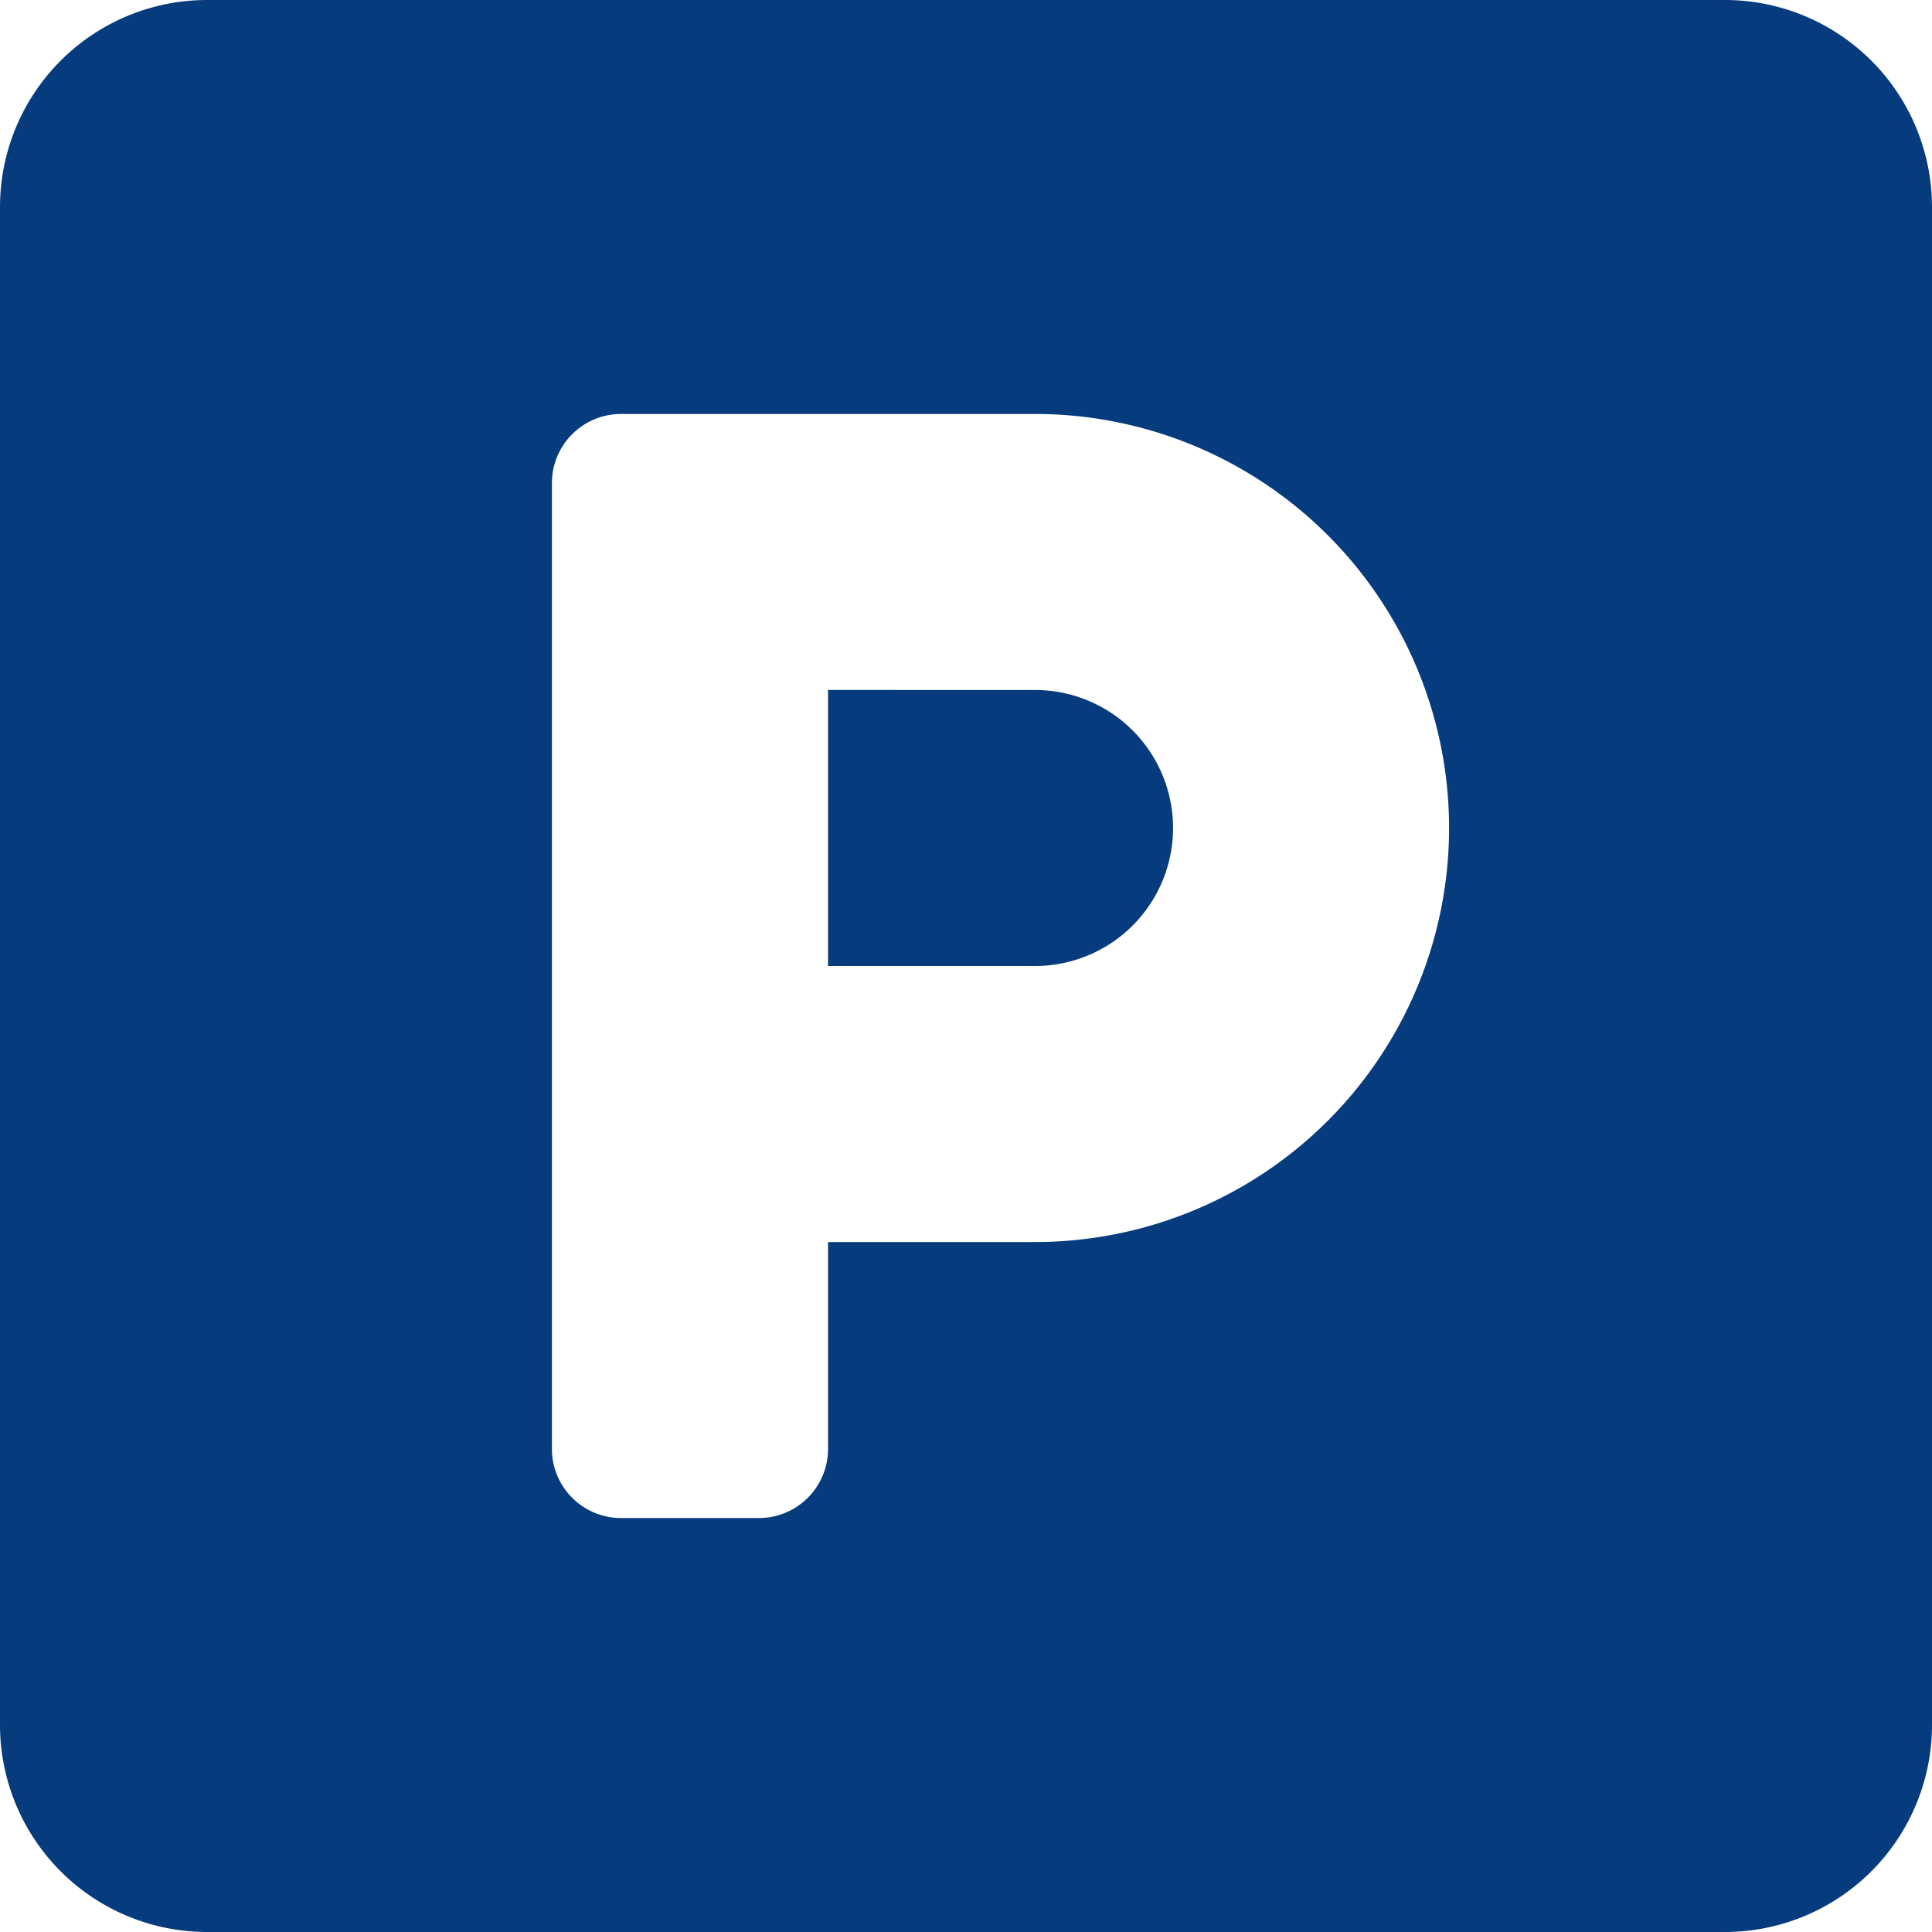 <svg xmlns="http://www.w3.org/2000/svg" width="15" height="15" viewBox="0 0 15 15">
  <path id="Icon_awesome-parking" data-name="Icon awesome-parking" d="M13.393,2.25H1.607A1.608,1.608,0,0,0,0,3.857V15.643A1.608,1.608,0,0,0,1.607,17.25H13.393A1.608,1.608,0,0,0,15,15.643V3.857A1.608,1.608,0,0,0,13.393,2.25ZM8.036,11.893H6.429V13.5a.537.537,0,0,1-.536.536H4.821a.537.537,0,0,1-.536-.536V6a.537.537,0,0,1,.536-.536H8.036a3.214,3.214,0,1,1,0,6.429Zm0-4.286H6.429V9.75H8.036a1.071,1.071,0,1,0,0-2.143Z" transform="translate(0 -2.25)" fill="#063c7e"/>
</svg>
